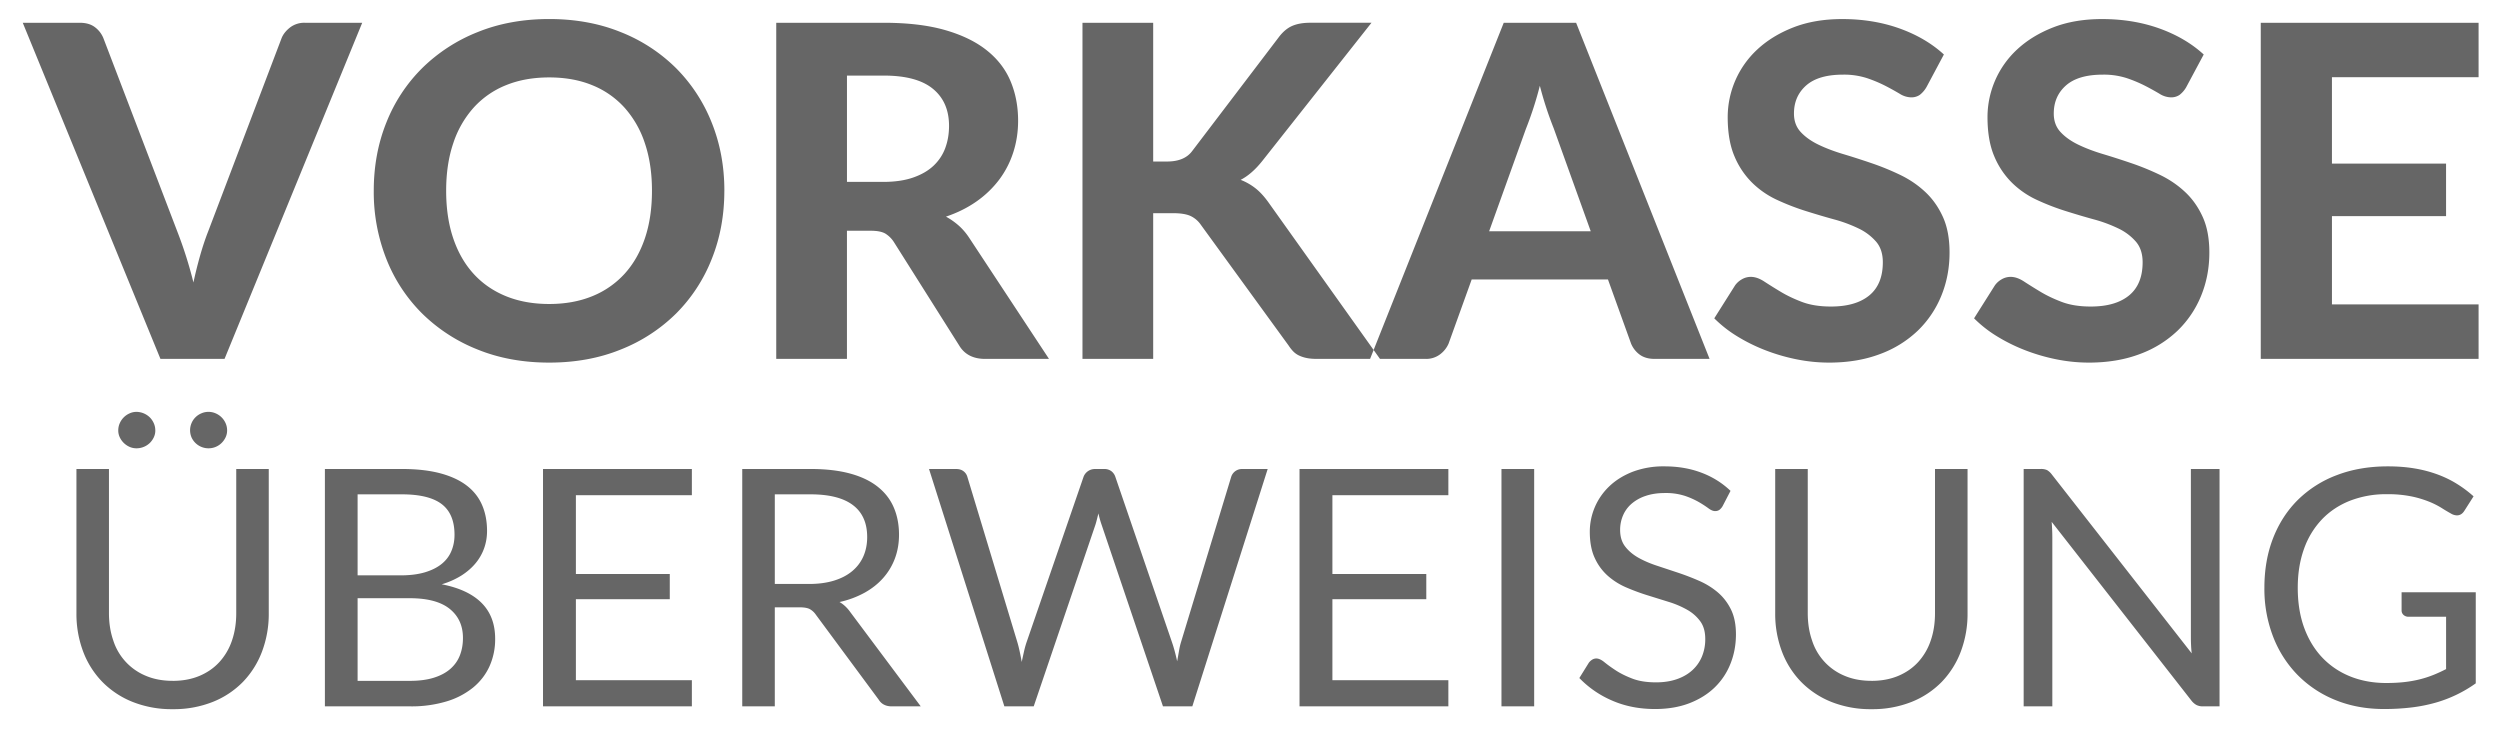 <svg width="99" height="29" xmlns="http://www.w3.org/2000/svg"><g fill="#666" fill-rule="evenodd"><path d="M14.344.901l-5.452 13.31H6.353L.901.902h2.26c.242 0 .44.057.592.17.152.113.266.258.34.436l2.932 7.669a16.372 16.372 0 01.635 2.009c.08-.374.17-.73.266-1.07.097-.339.2-.652.313-.94l2.913-7.668c.062-.153.172-.292.331-.418a.927.927 0 01.593-.188h2.268zm14.34 6.65c0 .973-.166 1.875-.5 2.707a6.33 6.33 0 01-1.409 2.156 6.53 6.53 0 01-2.19 1.426c-.852.346-1.798.519-2.837.519-1.04 0-1.986-.173-2.838-.519a6.582 6.582 0 01-2.194-1.426 6.296 6.296 0 01-1.415-2.156 7.214 7.214 0 01-.5-2.706c0-.973.167-1.873.5-2.702a6.306 6.306 0 011.415-2.15 6.582 6.582 0 012.194-1.427c.852-.346 1.798-.519 2.838-.519s1.985.173 2.838.519a6.494 6.494 0 012.19 1.43 6.39 6.39 0 011.409 2.156c.333.83.5 1.727.5 2.693zm-2.866 0c0-.696-.093-1.322-.28-1.875a3.96 3.96 0 00-.807-1.413 3.474 3.474 0 00-1.28-.89c-.5-.205-1.068-.307-1.703-.307s-1.205.102-1.709.307a3.466 3.466 0 00-1.283.89 3.96 3.96 0 00-.808 1.413c-.187.553-.28 1.179-.28 1.876 0 .703.093 1.332.28 1.885.187.553.456 1.023.808 1.408.351.385.78.68 1.283.885.504.205 1.074.308 1.709.308s1.202-.103 1.704-.308a3.5 3.5 0 001.279-.885c.351-.385.62-.855.807-1.408.187-.553.28-1.182.28-1.885zm9.159-.348c.454 0 .846-.056 1.176-.17.33-.113.6-.269.812-.467.212-.2.367-.433.467-.702.1-.27.15-.563.15-.88 0-.63-.214-1.12-.64-1.468-.427-.35-1.075-.523-1.947-.523H33.54v4.21h1.438zm6.563 7.009h-2.53c-.473 0-.816-.178-1.027-.532l-2.577-4.082a1.08 1.08 0 00-.35-.35c-.128-.072-.316-.11-.565-.11h-.952v5.074h-2.8V.902h4.256c.946 0 1.755.095 2.428.288.672.193 1.223.46 1.652.803.43.342.744.75.943 1.224.199.474.299.996.299 1.564 0 .44-.064.858-.192 1.253a3.667 3.667 0 01-.555 1.078 3.972 3.972 0 01-.896.862c-.355.25-.76.452-1.214.605.18.098.348.216.504.353.156.138.296.302.42.491l3.156 4.789zm4.126-7.816h.55c.461 0 .794-.14 1-.422l3.426-4.504c.162-.214.34-.362.532-.445.193-.083.43-.124.71-.124h2.427L49.998 6.36c-.28.355-.57.609-.868.762a2.3 2.3 0 01.588.335c.174.137.342.32.504.545l4.425 6.21h-2.493c-.161 0-.3-.011-.415-.036a1.3 1.3 0 01-.303-.1.8.8 0 01-.224-.161 1.507 1.507 0 01-.178-.225L47.552 8.9a1.016 1.016 0 00-.42-.353c-.162-.07-.39-.105-.682-.105h-.784v5.77h-2.8V.902h2.8v5.494zm17.327 2.761l-1.465-4.073a13.915 13.915 0 01-.55-1.688 13.88 13.88 0 01-.552 1.707L58.97 9.157h4.023zm4.706 5.055h-2.176c-.242 0-.44-.057-.593-.17a1.03 1.03 0 01-.34-.436l-.915-2.54h-5.396l-.915 2.54a1.05 1.05 0 01-.327.418.907.907 0 01-.588.188h-2.194L59.548.902h2.866l5.285 13.31zm8.588-10.76a1.05 1.05 0 01-.266.307.59.59 0 01-.35.096.875.875 0 01-.443-.142 10.94 10.94 0 00-.556-.308 5.433 5.433 0 00-.728-.307 2.941 2.941 0 00-.961-.142c-.648 0-1.133.142-1.457.427-.323.284-.485.655-.485 1.114 0 .294.088.537.266.73.177.192.41.359.7.5.29.14.618.265.985.375.367.11.744.231 1.13.363.385.131.762.286 1.13.463.366.177.695.4.984.67.29.269.523.598.7.986.178.388.266.86.266 1.417 0 .606-.107 1.173-.322 1.702a4.03 4.03 0 01-.929 1.385 4.31 4.31 0 01-1.498.931c-.594.226-1.268.34-2.021.34-.43 0-.858-.043-1.284-.129a7.503 7.503 0 01-1.232-.358 6.846 6.846 0 01-1.116-.55 4.89 4.89 0 01-.915-.716l.822-1.302a.825.825 0 01.27-.243.703.703 0 01.355-.097c.168 0 .346.062.532.184.187.122.402.257.645.403.242.147.524.282.844.404.321.122.705.184 1.153.184.654 0 1.16-.147 1.518-.44.357-.294.536-.732.536-1.313 0-.336-.088-.608-.266-.816a2.136 2.136 0 00-.695-.523 5.573 5.573 0 00-.98-.362c-.368-.101-.744-.213-1.13-.335a9.367 9.367 0 01-1.13-.44 3.496 3.496 0 01-.98-.68 3.21 3.21 0 01-.696-1.045c-.177-.416-.266-.933-.266-1.55a3.654 3.654 0 011.176-2.679c.387-.36.861-.651 1.424-.871.564-.22 1.21-.33 1.938-.33.815 0 1.57.123 2.263.37.694.249 1.281.593 1.76 1.033l-.69 1.293zm10.288 0a1.05 1.05 0 01-.266.307.59.59 0 01-.35.096.875.875 0 01-.443-.142 10.94 10.94 0 00-.556-.308 5.433 5.433 0 00-.728-.307 2.941 2.941 0 00-.961-.142c-.648 0-1.133.142-1.457.427-.323.284-.485.655-.485 1.114 0 .294.088.537.266.73.177.192.41.359.7.5.29.14.618.265.985.375.367.11.744.231 1.13.363.385.131.762.286 1.13.463.366.177.695.4.984.67.29.269.523.598.7.986.178.388.266.86.266 1.417 0 .606-.107 1.173-.322 1.702a4.03 4.03 0 01-.929 1.385 4.31 4.31 0 01-1.498.931c-.594.226-1.268.34-2.021.34-.43 0-.858-.043-1.284-.129a7.503 7.503 0 01-1.232-.358 6.846 6.846 0 01-1.116-.55 4.89 4.89 0 01-.915-.716l.822-1.302a.825.825 0 01.27-.243.703.703 0 01.355-.097c.168 0 .346.062.532.184.187.122.402.257.645.403.242.147.524.282.845.404.32.122.704.184 1.152.184.654 0 1.16-.147 1.518-.44.357-.294.536-.732.536-1.313 0-.336-.088-.608-.266-.816a2.136 2.136 0 00-.695-.523 5.573 5.573 0 00-.98-.362c-.368-.101-.744-.213-1.13-.335a9.367 9.367 0 01-1.13-.44 3.496 3.496 0 01-.98-.68 3.21 3.21 0 01-.696-1.045c-.177-.416-.266-.933-.266-1.55a3.654 3.654 0 011.176-2.679c.387-.36.861-.651 1.424-.871.564-.22 1.21-.33 1.938-.33.815 0 1.57.123 2.264.37.694.249 1.28.593 1.76 1.033l-.692 1.293zm5.77-.395v3.422h4.519V8.56h-4.519v3.495h5.807v2.156h-8.626V.902h8.626v2.155h-5.807zM6.838 26.962c.396 0 .75-.066 1.062-.197.311-.131.575-.315.79-.55a2.4 2.4 0 00.495-.847c.113-.328.17-.689.17-1.082v-5.713h1.288v5.713a4.22 4.22 0 01-.264 1.508 3.496 3.496 0 01-.754 1.204 3.452 3.452 0 01-1.198.797 4.173 4.173 0 01-1.589.288 4.173 4.173 0 01-1.588-.288 3.487 3.487 0 01-1.202-.797 3.47 3.47 0 01-.758-1.204 4.22 4.22 0 01-.263-1.508v-5.713h1.288v5.706c0 .394.057.754.17 1.082a2.255 2.255 0 001.288 1.4c.314.134.67.2 1.065.2zm-.687-9.917c0 .096-.02.187-.06.272a.779.779 0 01-.16.226.762.762 0 01-.527.21.68.68 0 01-.271-.056.779.779 0 01-.39-.38.632.632 0 01-.06-.272c0-.101.02-.196.06-.286a.754.754 0 01.39-.39.648.648 0 01.27-.059.769.769 0 01.527.216c.067.066.12.144.16.233.04.09.06.185.06.286zm2.843 0c0 .096-.02.187-.06.272a.779.779 0 01-.16.226.733.733 0 01-.514.21.737.737 0 01-.677-.436.726.726 0 01.39-.948.702.702 0 01.567 0 .754.754 0 01.394.39c.04.09.06.185.06.286zm3.872 10.927v-9.4h3.05c.588 0 1.094.058 1.519.171.425.114.774.276 1.048.486.274.21.476.467.607.77.132.304.197.647.197 1.027 0 .232-.036.455-.11.669a1.94 1.94 0 01-.334.597c-.149.183-.336.347-.56.492a3.15 3.15 0 01-.791.354c.698.135 1.226.383 1.582.741.356.359.534.83.534 1.417a2.6 2.6 0 01-.224 1.089c-.149.328-.367.61-.654.846a3.07 3.07 0 01-1.055.547 4.813 4.813 0 01-1.425.194h-3.384zm1.295-4.283v3.273h2.07c.368 0 .686-.042.95-.125.265-.083.483-.2.654-.35.172-.152.298-.33.378-.539.08-.207.12-.436.12-.685 0-.485-.175-.869-.524-1.151-.35-.282-.878-.423-1.586-.423h-2.062zm0-.905h1.709c.365 0 .68-.04.948-.118.267-.079.488-.188.664-.328.175-.14.306-.31.39-.509.085-.199.127-.416.127-.652 0-.551-.17-.956-.507-1.214-.338-.258-.864-.387-1.576-.387h-1.755v3.208zm13.237-4.211v1.036h-4.593v3.122h3.718v.997h-3.718v3.208h4.593v1.036h-5.895v-9.4h5.895zm3.284 5.477v3.922h-1.289v-9.4h2.704c.605 0 1.128.061 1.568.181.441.12.805.294 1.092.522.287.227.5.501.637.823.138.321.207.68.207 1.079 0 .332-.053.643-.16.931a2.45 2.45 0 01-.464.777c-.202.23-.45.426-.74.587a3.708 3.708 0 01-.992.368c.16.092.303.225.427.4l2.79 3.732h-1.148c-.236 0-.41-.09-.52-.269l-2.484-3.358a.719.719 0 00-.247-.227c-.089-.045-.222-.068-.4-.068h-.981zm0-.925h1.355c.378 0 .71-.045.998-.135.287-.09.527-.216.72-.38.194-.164.34-.36.438-.587.098-.227.147-.479.147-.754 0-.56-.188-.982-.564-1.266-.376-.285-.936-.427-1.68-.427h-1.414v3.549zm6.107-4.552h1.075c.116 0 .211.028.287.085a.418.418 0 01.154.217l1.975 6.532c.036.118.068.245.097.38.03.136.057.278.084.427.03-.149.062-.292.093-.43.031-.137.067-.263.107-.377l2.25-6.532a.48.48 0 01.44-.302h.374a.45.45 0 01.284.085.466.466 0 01.156.217l2.237 6.532c.08.228.15.488.213.78.027-.143.051-.281.074-.412.022-.132.05-.254.086-.368l1.983-6.532a.445.445 0 01.434-.302H50.2l-2.984 9.399h-1.162l-2.423-7.17a3.913 3.913 0 01-.133-.471 40.3 40.3 0 00-.064.252c-.02.081-.04.154-.063.22l-2.436 7.169h-1.162l-2.984-9.4zm20.566 0v1.036h-4.592v3.122h3.718v.997h-3.718v3.208h4.592v1.036h-5.894v-9.4h5.894zm3.398 9.399h-1.295v-9.4h1.295v9.4zm7.463-7.93a.511.511 0 01-.127.148.285.285 0 01-.174.049c-.075 0-.163-.037-.263-.112a4.21 4.21 0 00-.38-.246 3.114 3.114 0 00-.555-.246 2.423 2.423 0 00-.784-.111c-.29 0-.545.038-.768.115a1.64 1.64 0 00-.557.311 1.28 1.28 0 00-.337.463 1.445 1.445 0 00-.114.574c0 .262.066.48.197.652.132.173.305.32.52.443.217.122.461.228.735.318l.841.279c.287.096.568.204.841.324.274.12.519.273.735.456.215.184.389.41.52.676.131.267.197.595.197.984 0 .41-.071.797-.214 1.157-.142.361-.35.675-.624.942-.273.266-.61.476-1.008.63-.398.152-.85.229-1.358.229-.619 0-1.183-.11-1.692-.331a3.97 3.97 0 01-1.305-.896l.374-.603a.488.488 0 01.13-.121.309.309 0 01.17-.05c.094 0 .2.05.32.148.12.098.27.207.451.325.18.118.398.226.654.324.256.099.569.148.938.148.307 0 .58-.042.821-.125.24-.083.444-.2.61-.35a1.52 1.52 0 00.385-.542 1.78 1.78 0 00.133-.702c0-.284-.065-.517-.197-.698a1.623 1.623 0 00-.517-.456 3.65 3.65 0 00-.73-.312l-.842-.262a8.576 8.576 0 01-.841-.311 2.74 2.74 0 01-.731-.46 2.111 2.111 0 01-.517-.705c-.132-.282-.197-.63-.197-1.046a2.484 2.484 0 01.768-1.79c.249-.24.557-.433.924-.578a3.44 3.44 0 011.265-.216c.534 0 1.021.083 1.462.25.44.165.825.406 1.154.72l-.313.604zm5.894 6.92c.396 0 .75-.066 1.061-.197.312-.131.575-.315.791-.55a2.4 2.4 0 00.494-.847c.114-.328.17-.689.17-1.082v-5.713h1.289v5.713a4.22 4.22 0 01-.264 1.508 3.496 3.496 0 01-.754 1.204 3.452 3.452 0 01-1.198.797 4.173 4.173 0 01-1.59.288 4.173 4.173 0 01-1.588-.288 3.487 3.487 0 01-1.201-.797 3.47 3.47 0 01-.758-1.204 4.22 4.22 0 01-.264-1.508v-5.713h1.289v5.706c0 .394.056.754.17 1.082a2.255 2.255 0 001.288 1.4c.314.134.669.2 1.065.2zm6.695-8.39a.59.59 0 01.257.043.66.66 0 01.19.174l5.54 7.084a4.412 4.412 0 01-.026-.331 7.512 7.512 0 01-.007-.312v-6.657h1.135v9.399h-.654a.565.565 0 01-.257-.053.646.646 0 01-.204-.177l-5.533-7.077a8.29 8.29 0 01.026.61v6.697h-1.135v-9.4h.668zm13.69 8.475c.259 0 .496-.012.712-.036.215-.024.419-.06.61-.108.192-.048.372-.106.541-.174a5.81 5.81 0 00.507-.233v-2.073h-1.482a.285.285 0 01-.203-.072.234.234 0 01-.077-.177v-.721h2.937v3.607a5.17 5.17 0 01-1.585.764 6.136 6.136 0 01-.951.19 9.062 9.062 0 01-1.102.063c-.694 0-1.33-.117-1.909-.351a4.402 4.402 0 01-1.495-.984 4.457 4.457 0 01-.978-1.518 5.249 5.249 0 01-.35-1.948c0-.717.114-1.371.343-1.961.23-.59.557-1.097.982-1.519a4.394 4.394 0 011.541-.98c.603-.232 1.279-.348 2.026-.348.379 0 .73.027 1.055.082a5 5 0 01.904.236c.279.103.536.227.771.374.236.146.457.311.661.495l-.367.577c-.075.118-.173.177-.294.177a.479.479 0 01-.233-.072 7.108 7.108 0 01-.374-.223 3.223 3.223 0 00-.504-.252 4.111 4.111 0 00-.7-.207 4.693 4.693 0 00-.959-.085 3.94 3.94 0 00-1.462.259c-.436.173-.807.42-1.114.741a3.27 3.27 0 00-.708 1.168c-.164.457-.247.97-.247 1.538 0 .594.086 1.125.257 1.59.172.466.413.86.724 1.184.312.324.681.57 1.108.741.428.17.9.256 1.416.256z"/></g></svg>